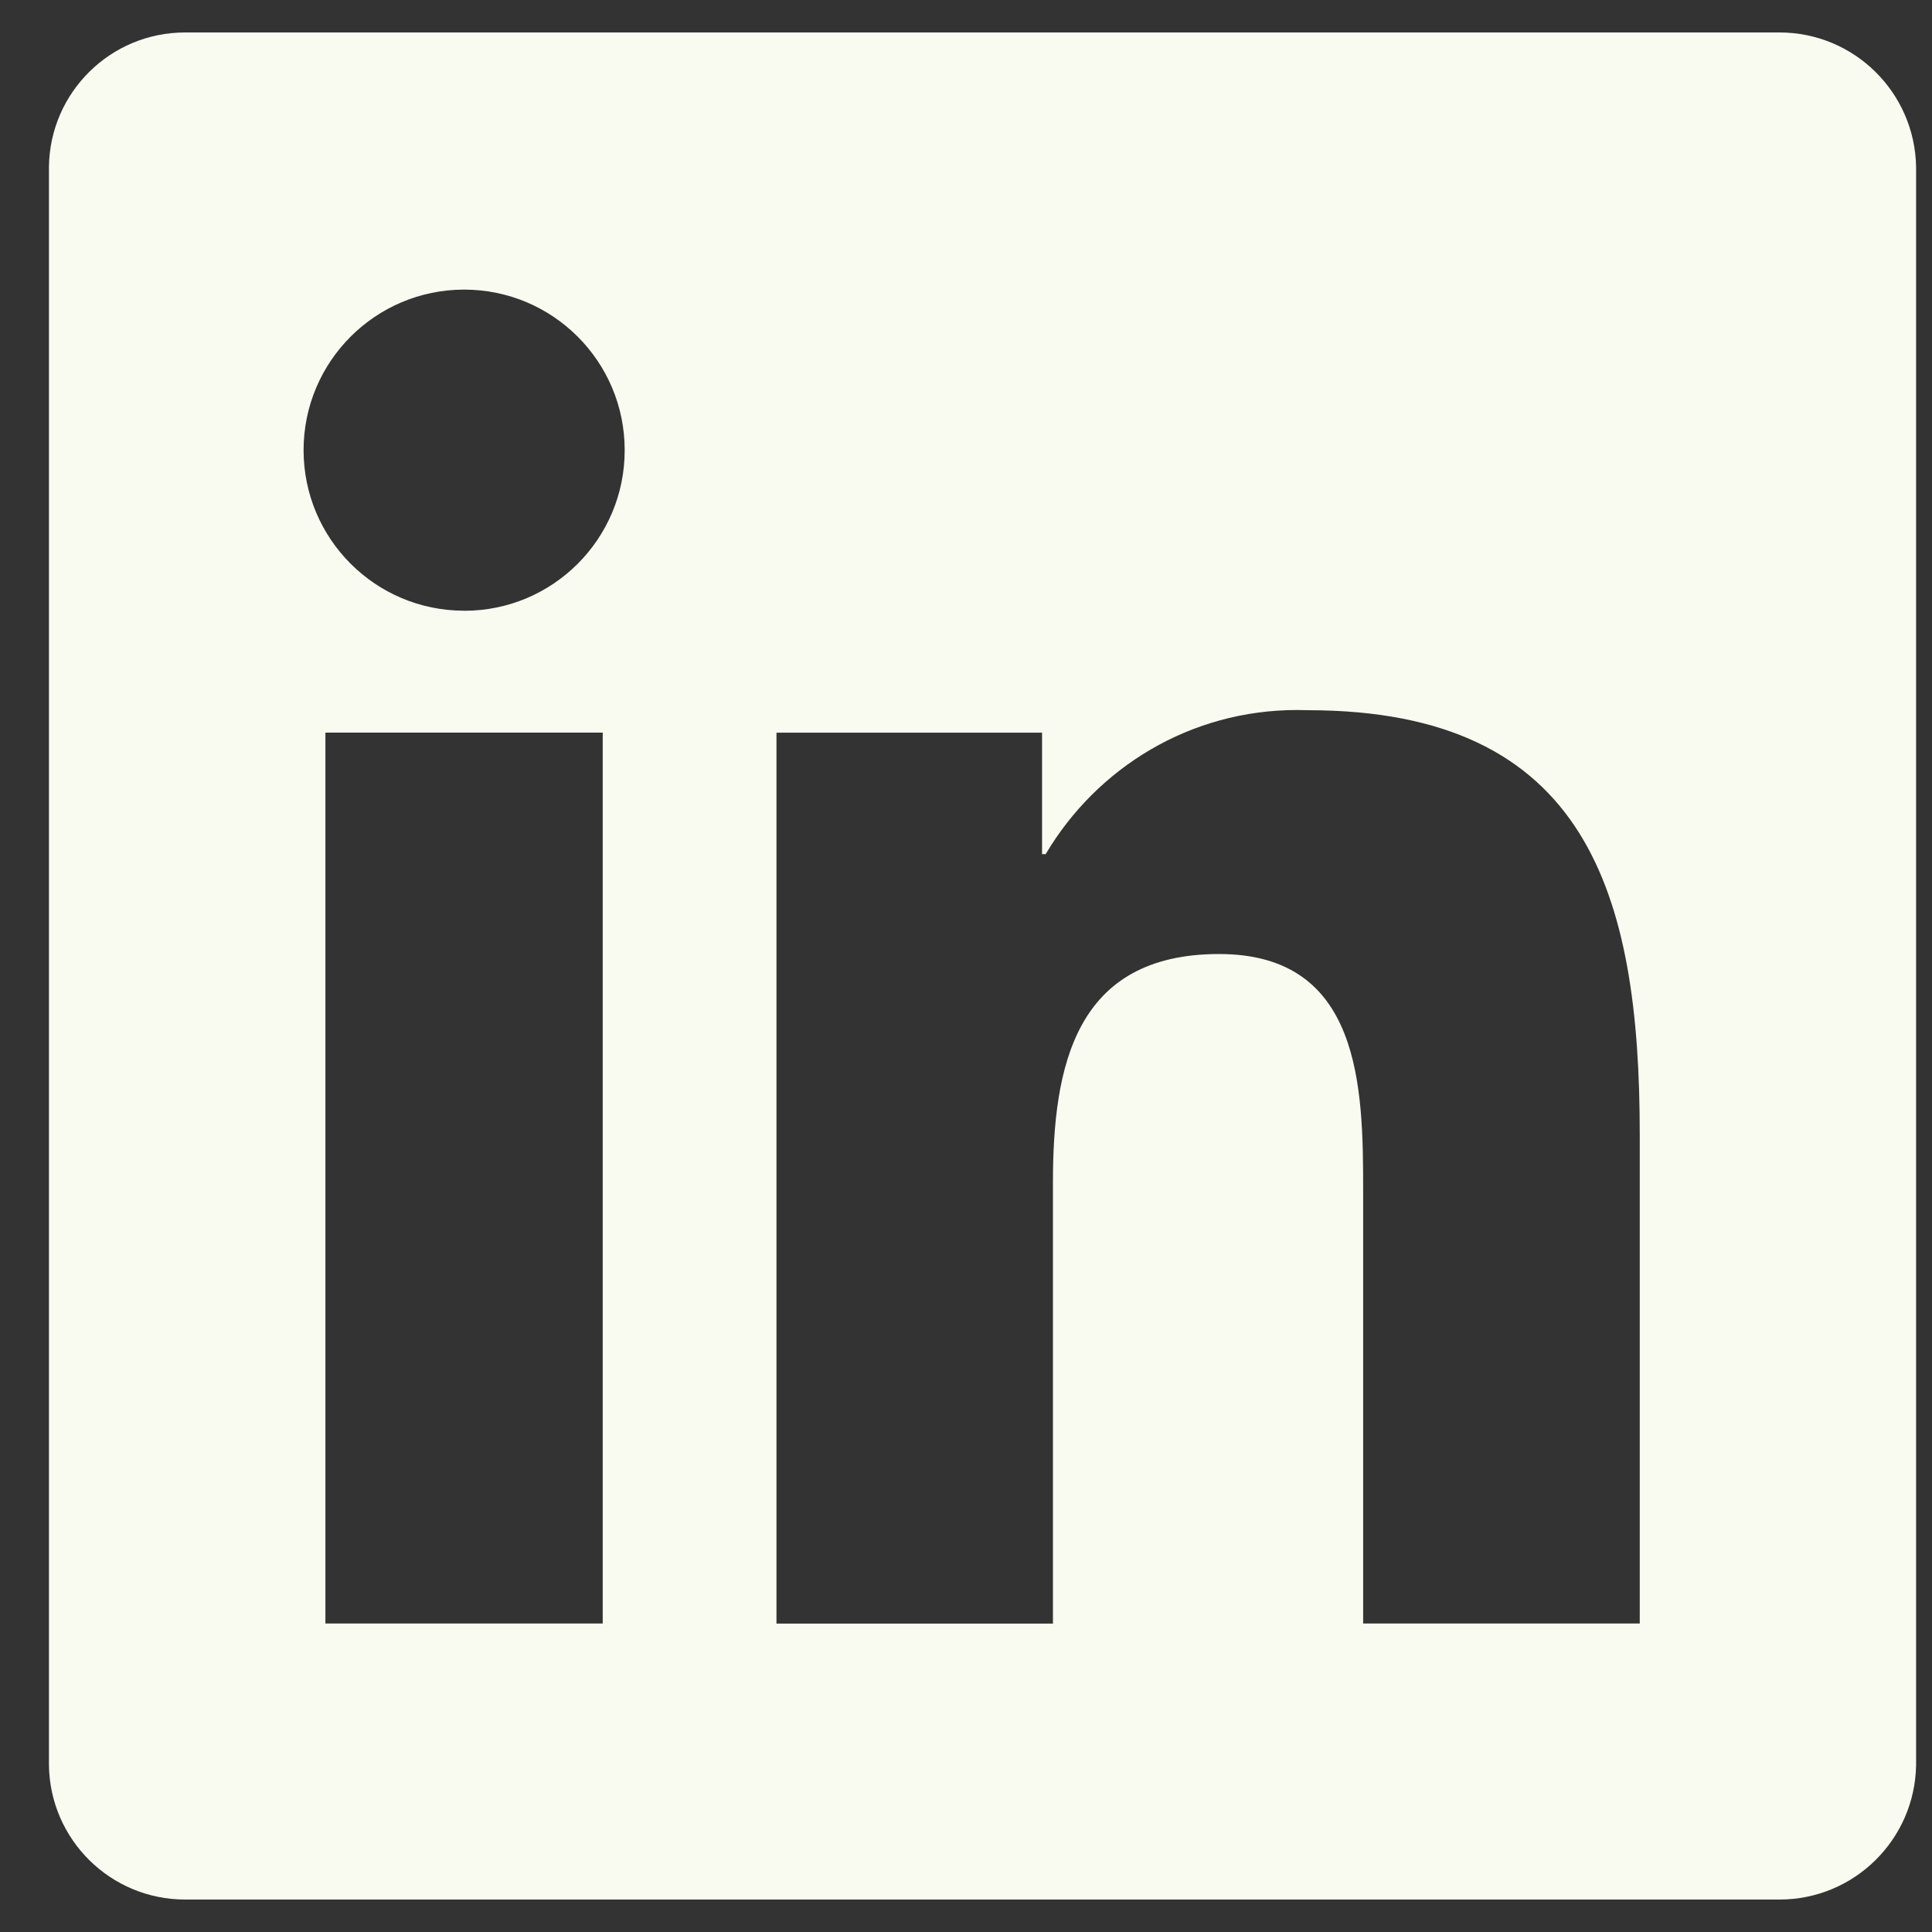 <svg width="30" height="30" viewBox="0 0 30 30" fill="none" xmlns="http://www.w3.org/2000/svg">
<rect x="0" y="0" width="30" height="30" fill="#333333" stroke="none"/>
<path d="M27.608 0.504H2.9C2.892 0.504 2.883 0.504 2.874 0.504C1.715 0.504 0.774 1.436 0.76 2.591V27.407C0.774 28.563 1.715 29.496 2.874 29.496C2.883 29.496 2.892 29.496 2.902 29.496H27.605C27.612 29.496 27.622 29.496 27.632 29.496C28.792 29.496 29.734 28.565 29.753 27.409V27.407V2.593C29.734 1.436 28.792 0.504 27.631 0.504C27.621 0.504 27.612 0.504 27.603 0.504H27.608ZM9.359 25.21H5.053V11.376H9.359V25.21ZM7.207 9.483C5.83 9.483 4.714 8.367 4.714 6.99C4.714 5.614 5.831 4.497 7.207 4.497C8.584 4.497 9.7 5.613 9.7 6.989C9.7 6.99 9.7 6.991 9.7 6.993C9.7 8.369 8.585 9.484 7.209 9.484C7.208 9.484 7.207 9.484 7.206 9.484L7.207 9.483ZM25.46 25.21H21.167V18.483C21.167 16.878 21.134 14.814 18.93 14.814C16.691 14.814 16.35 16.56 16.35 18.365V25.211H12.057V11.377H16.181V13.263H16.237C17.037 11.914 18.485 11.025 20.141 11.025C20.2 11.025 20.258 11.026 20.316 11.028H20.307C24.657 11.028 25.462 13.891 25.462 17.618V25.211L25.46 25.21Z" fill="#F9FAF0"/>
</svg>

